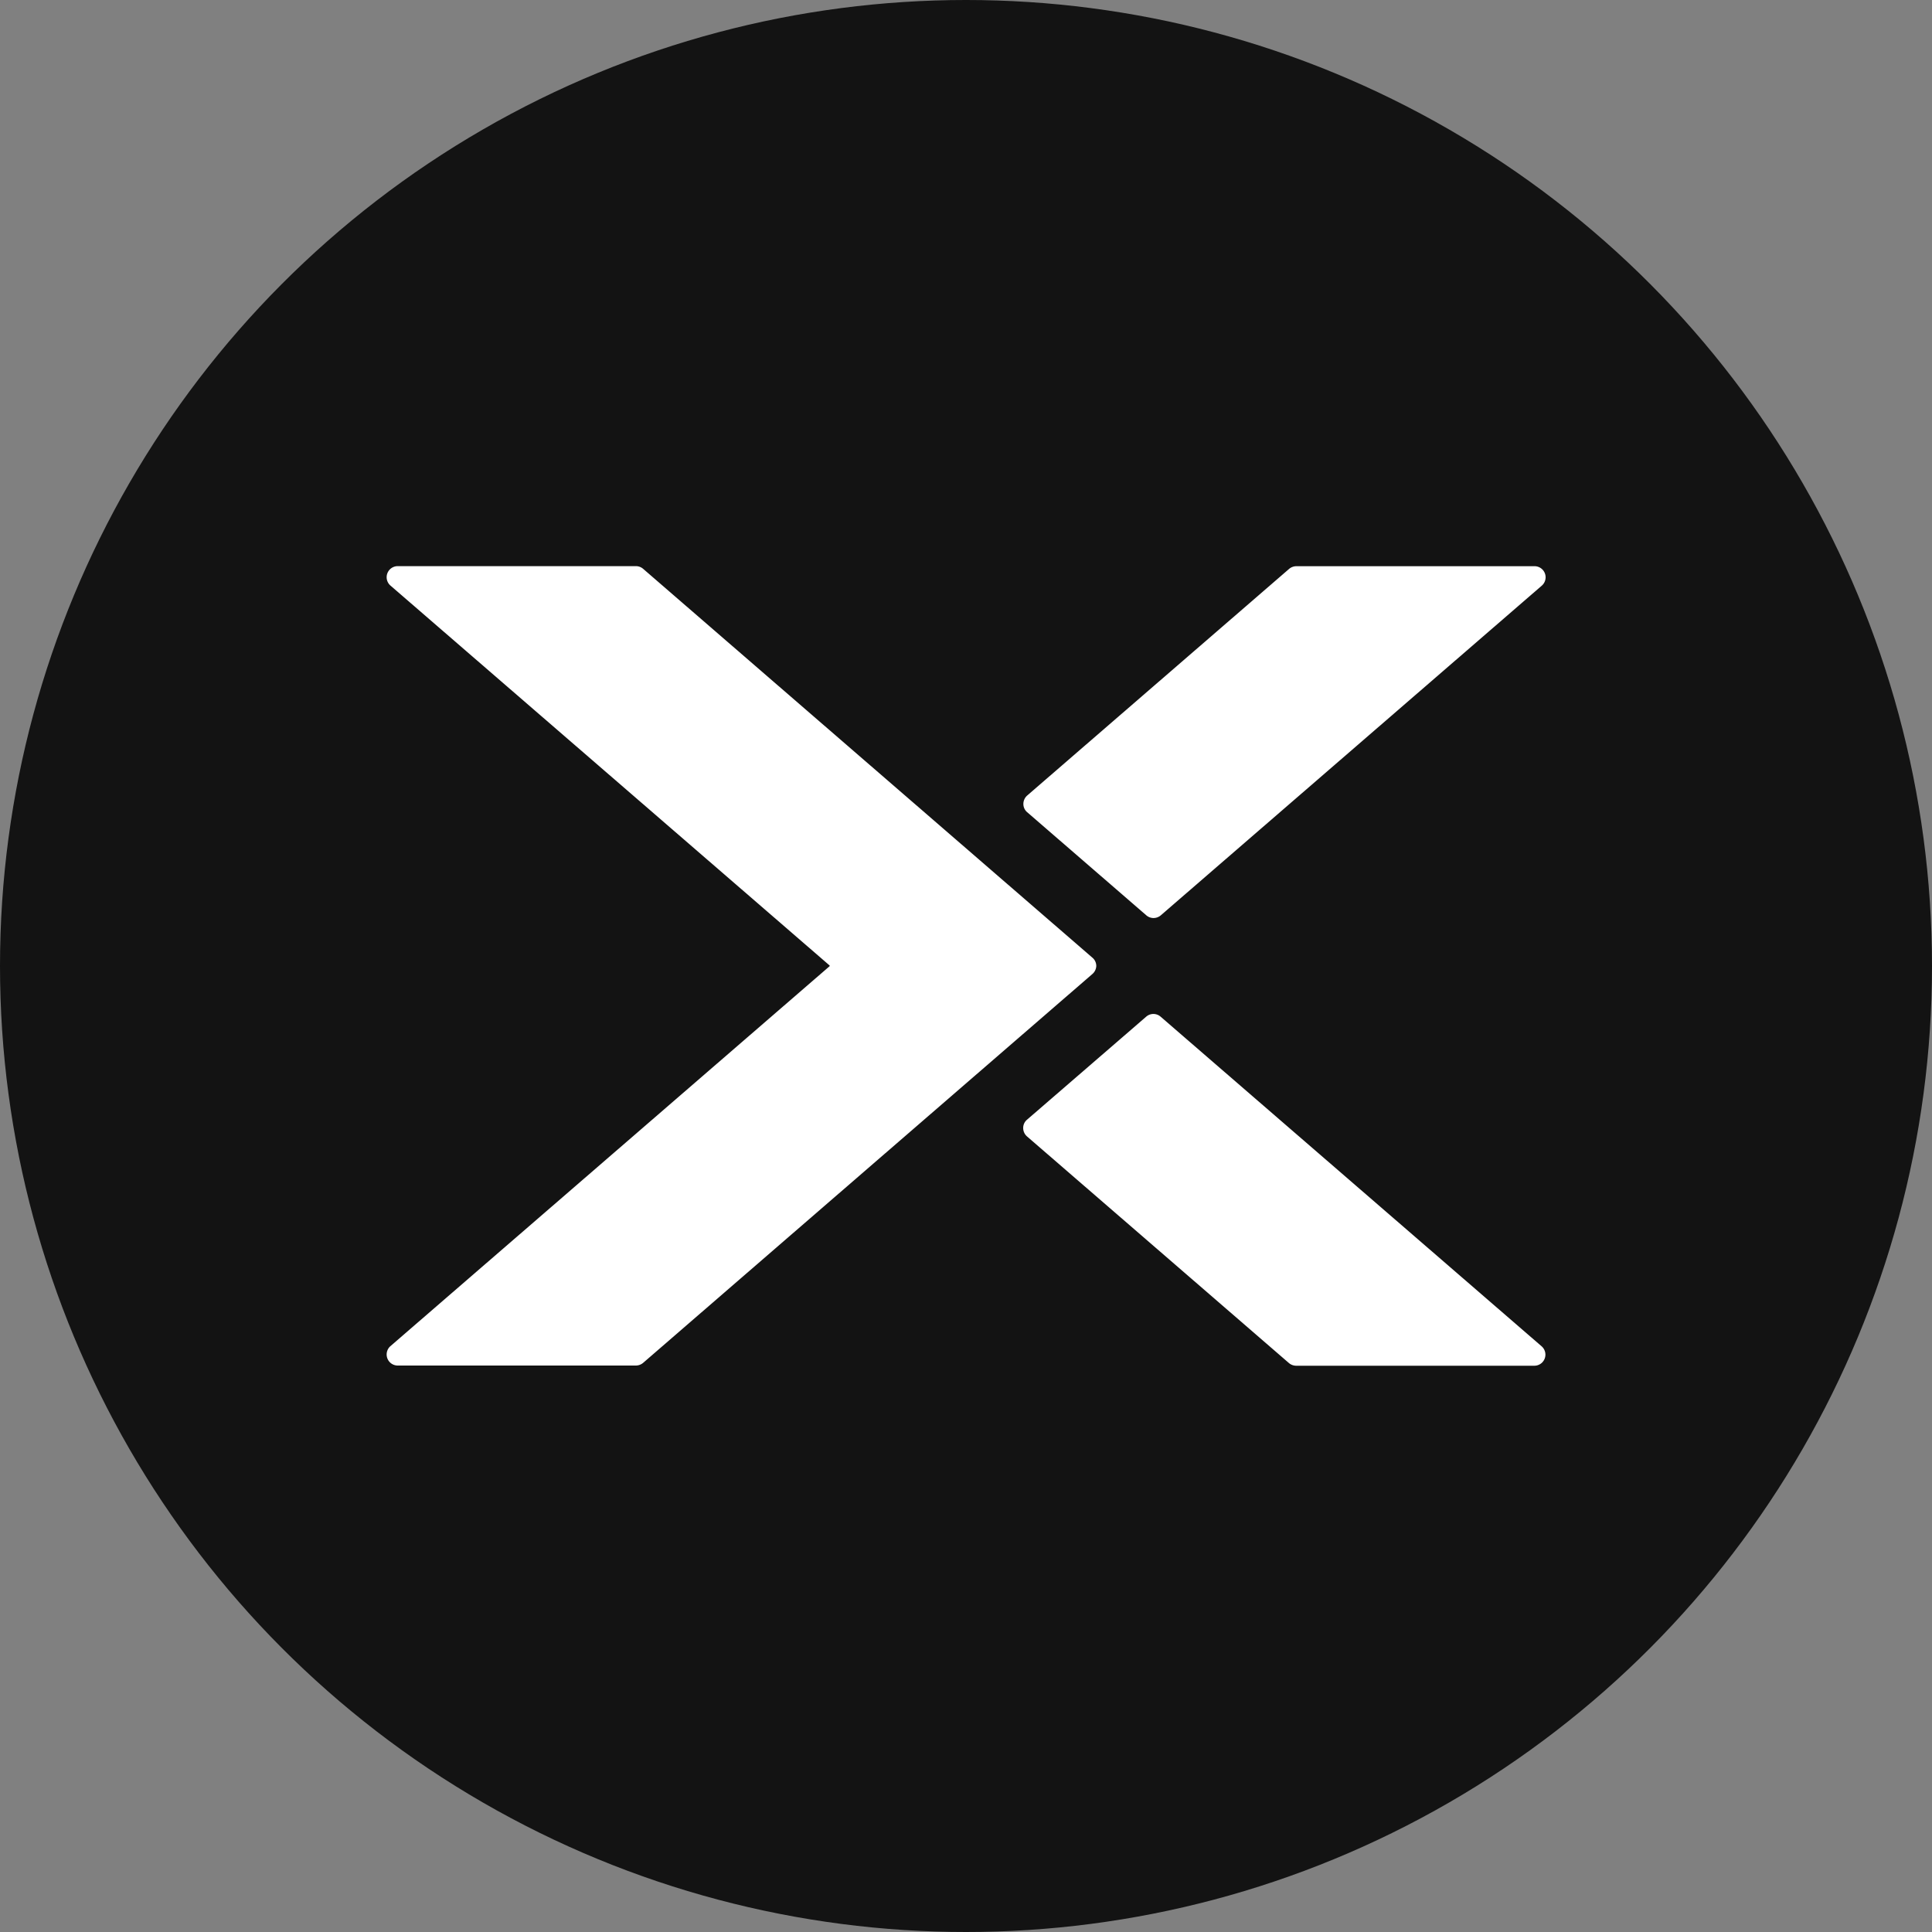 <?xml version='1.0' encoding='utf-8'?>
<svg xmlns="http://www.w3.org/2000/svg" id="Layer_1" data-name="Layer 1" viewBox="0 0 300 300" width="300" height="300"><rect x="0" y="0" width="300" height="300" fill="#808080" stroke="none"/><defs><clipPath id="bz_circular_clip"><circle cx="150.0" cy="150.0" r="150.0" /></clipPath></defs><g clip-path="url(#bz_circular_clip)"><rect x="-1.5" y="-1.5" width="303" height="303" fill="#131313" /><path d="M239.4,209.07a1.72,1.72,0,0,1-1.13,3h-37a1.76,1.76,0,0,1-1.13-.42l-40.67-35.19a1.74,1.74,0,0,1-.59-1.3,1.67,1.67,0,0,1,.59-1.29l18.51-16a1.7,1.7,0,0,1,2.24,0Z" fill="#fff" /><path d="M178,142.13a1.7,1.7,0,0,0,1.12.42,1.74,1.74,0,0,0,1.13-.42l59.18-51.21a1.72,1.72,0,0,0-1.13-3h-37a1.76,1.76,0,0,0-1.13.42l-40.67,35.19a1.74,1.74,0,0,0-.59,1.3,1.67,1.67,0,0,0,.59,1.29Z" fill="#fff" /><path d="M170.23,150a1.68,1.68,0,0,0-.6-1.29L99.87,88.33a1.72,1.72,0,0,0-1.13-.42h-37a1.72,1.72,0,0,0-1.13,3l68.2,59a.09.09,0,0,1,0,.13l-68.2,59a1.72,1.72,0,0,0,1.13,3h37a1.76,1.76,0,0,0,1.13-.42l69.76-60.38A1.74,1.74,0,0,0,170.23,150Z" fill="#fff" /></g></svg>
